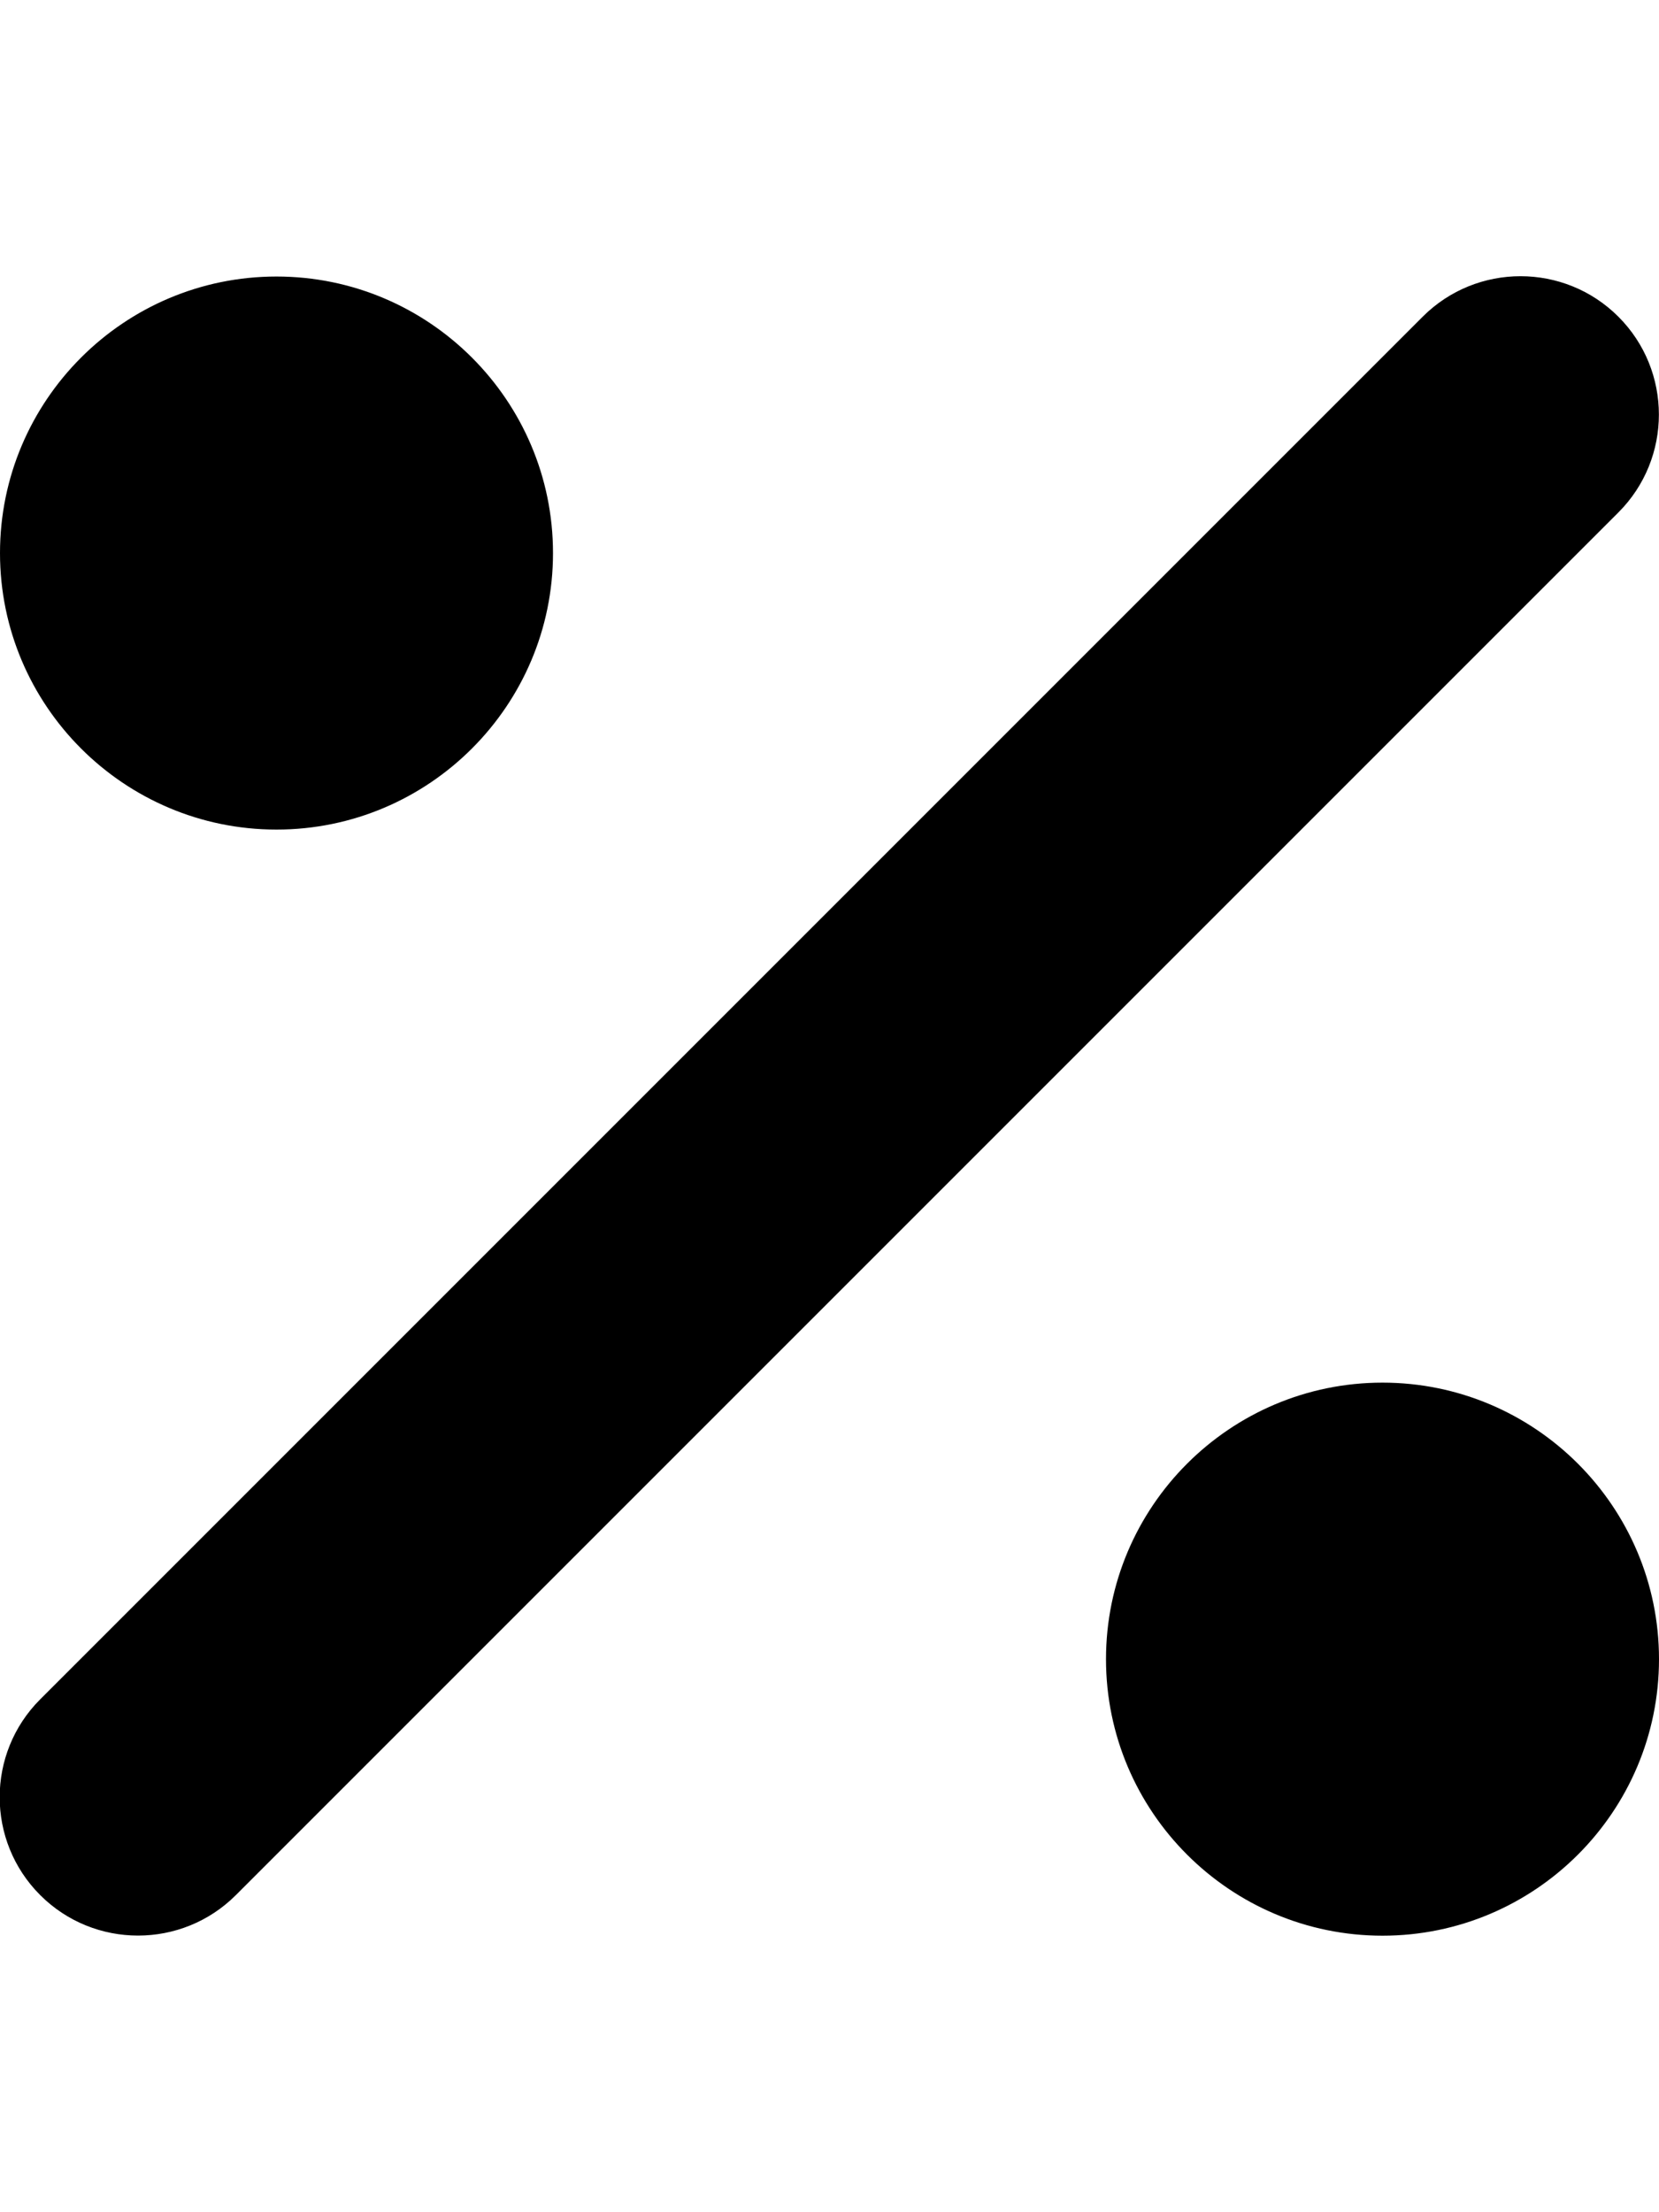 <svg fill="currentColor" aria-hidden="true" data-icon="percent" data-prefix="fas" viewBox="0 0 384 512"><path fill="currentColor" d="M374.6 118.6c12.5-12.5 12.5-32.8 0-45.3s-32.8-12.5-45.3 0l-320 320c-12.5 12.5-12.5 32.8 0 45.3s32.8 12.5 45.3 0l320-320zM128 128c0-35.3-28.7-64-64-64S0 92.7 0 128s28.7 64 64 64 64-28.7 64-64zm256 256c0-35.3-28.7-64-64-64s-64 28.7-64 64 28.7 64 64 64 64-28.7 64-64z"/></svg>